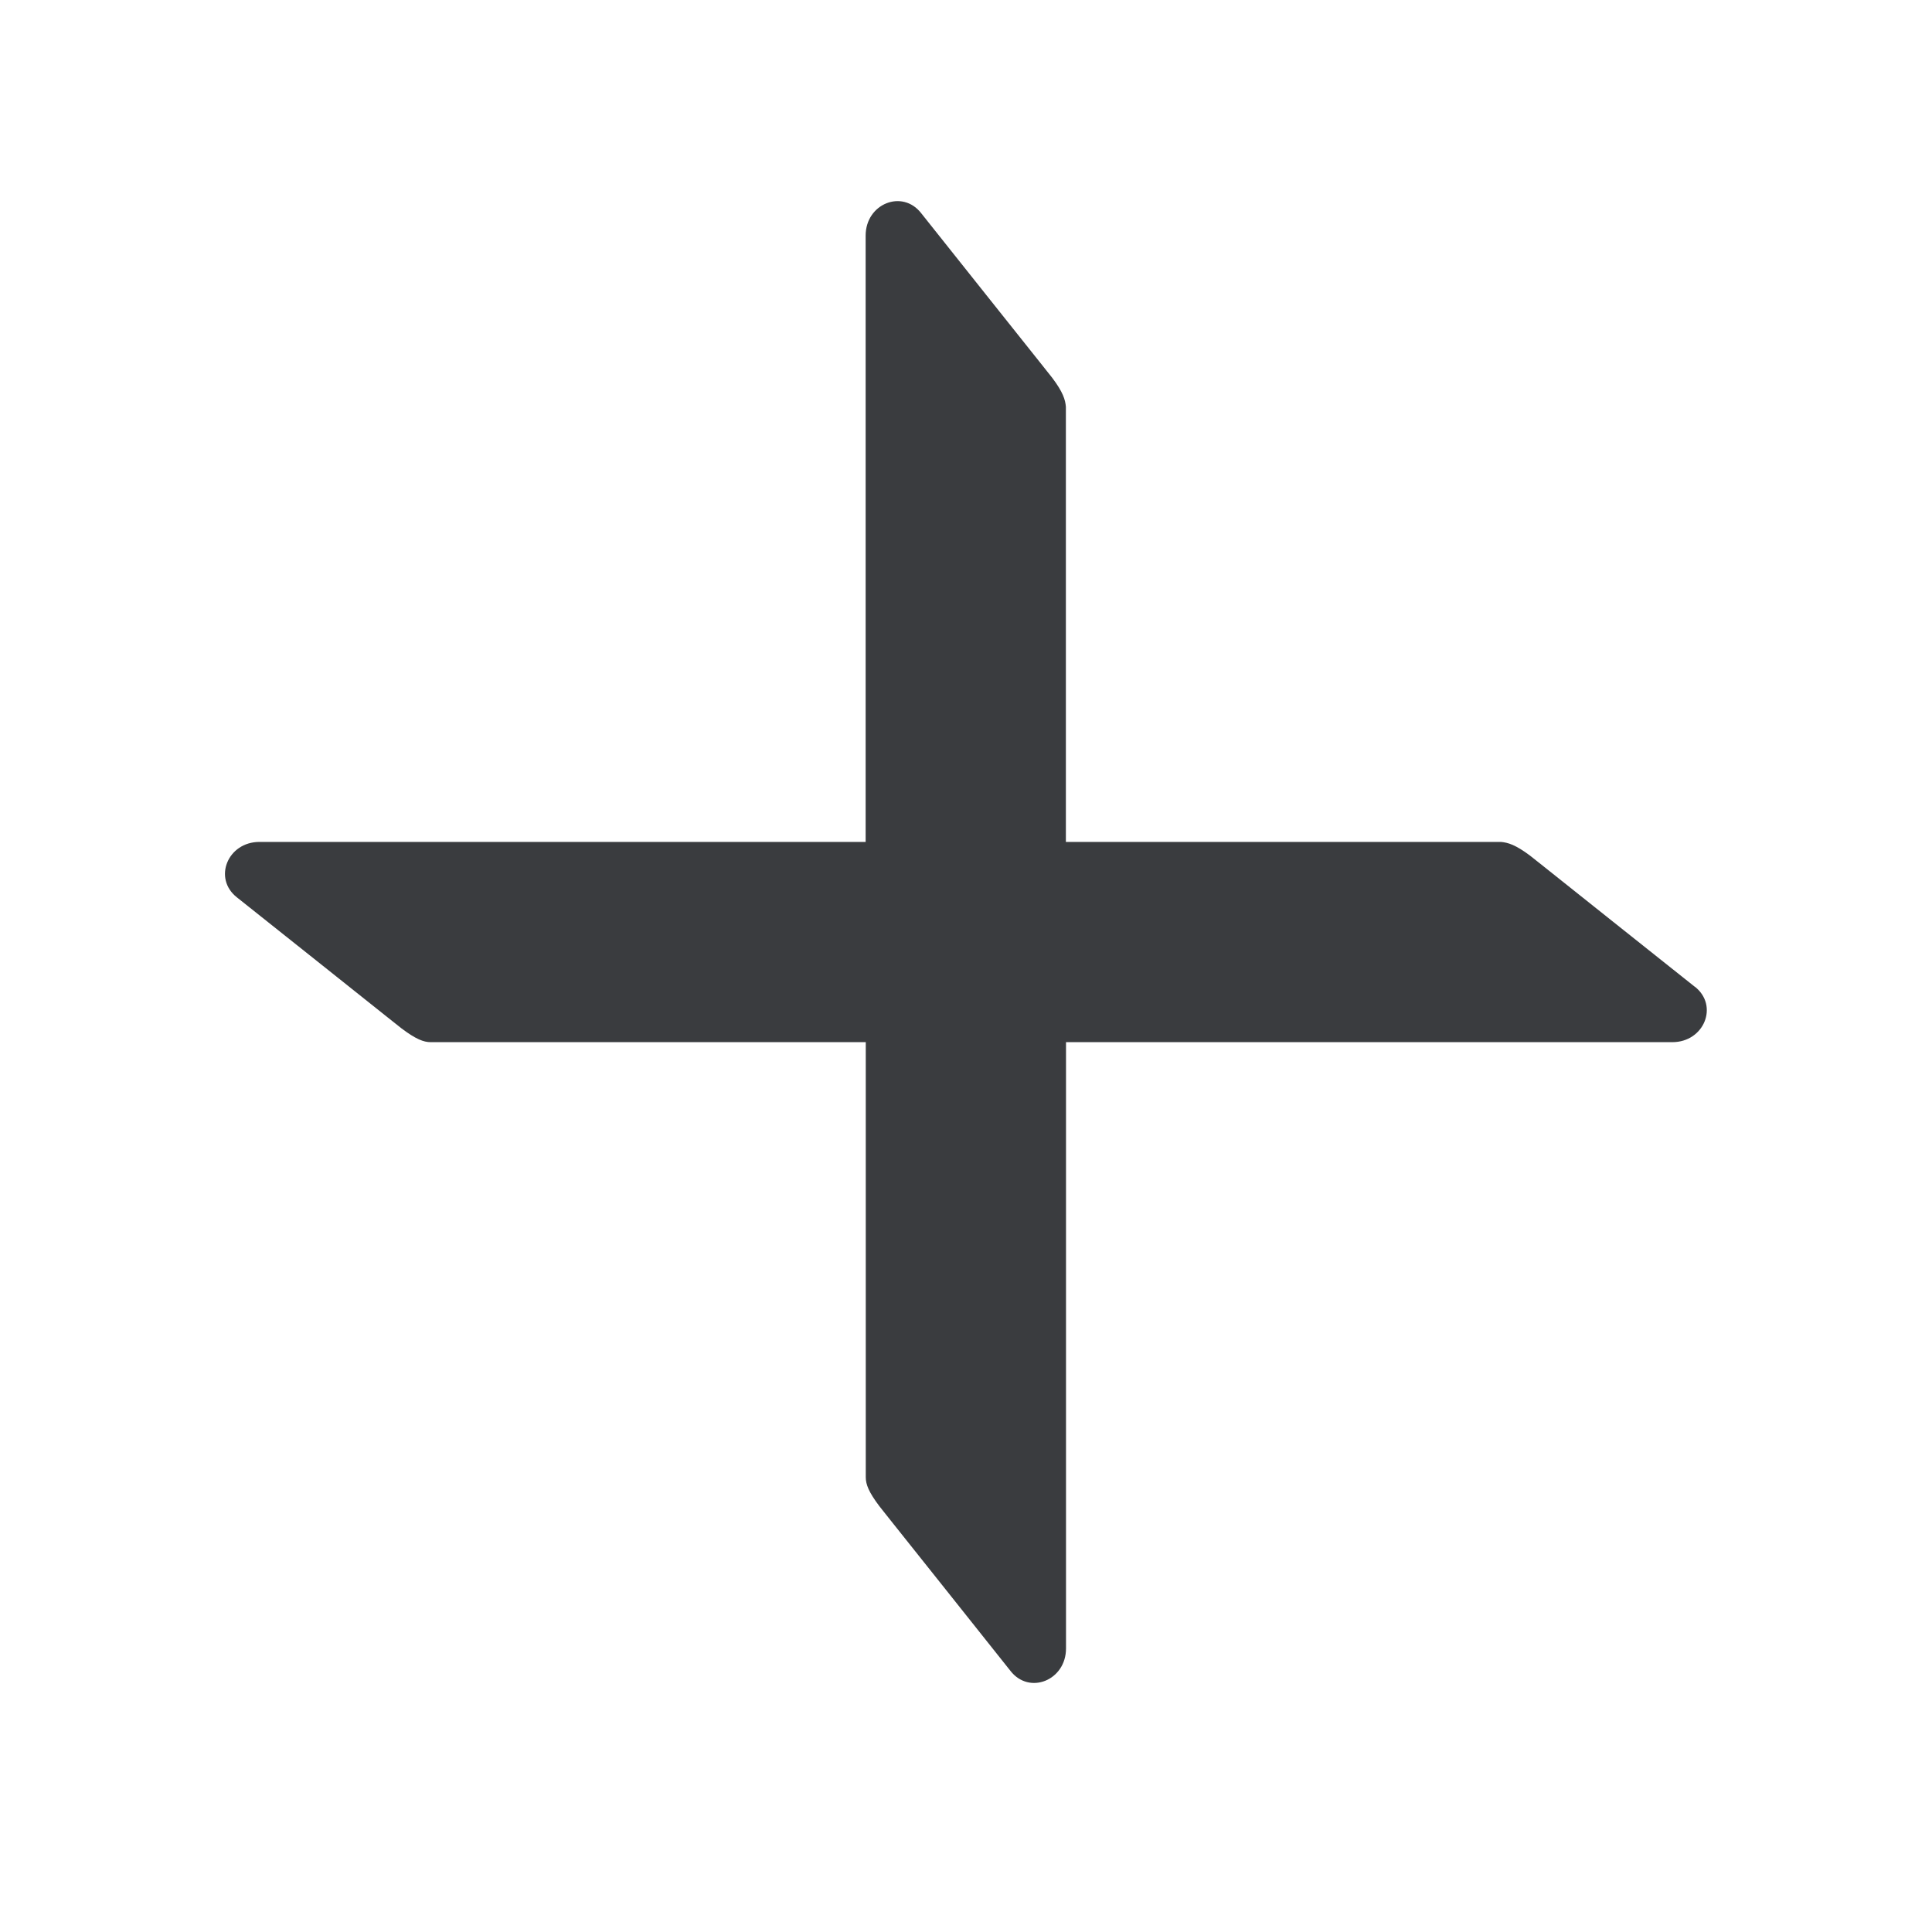 <?xml version="1.0" encoding="UTF-8"?>
<svg id="Ebene_4" data-name="Ebene 4" xmlns="http://www.w3.org/2000/svg" viewBox="0 0 277 277">
  <defs>
    <style>
      .cls-1 {
        fill: #3a3c3f;
      }
    </style>
  </defs>
  <path class="cls-1" d="m242.97,141.46l-11.6-9.23-9.99-7.96-2.03-1.61c-2.03-1.52-3.13-1.86-4.15-1.95h-62.38v-62.38c-.08-1.02-.42-2.12-1.95-4.15l-1.61-2.03-7.96-9.99-9.23-11.6c-2.71-3.47-7.96-1.35-7.96,3.22v86.93H37.2c-4.57,0-6.69,5.25-3.22,7.96l11.6,9.23,9.99,7.96,2.03,1.61c2.03,1.52,3.13,1.95,4.15,1.95h62.38v62.38c0,1.02.42,2.12,1.95,4.15l1.61,2.03,7.96,9.99,9.23,11.6c2.71,3.47,7.96,1.35,7.96-3.22v-86.93h86.93c4.57,0,6.69-5.25,3.22-7.96Z"/>
</svg>